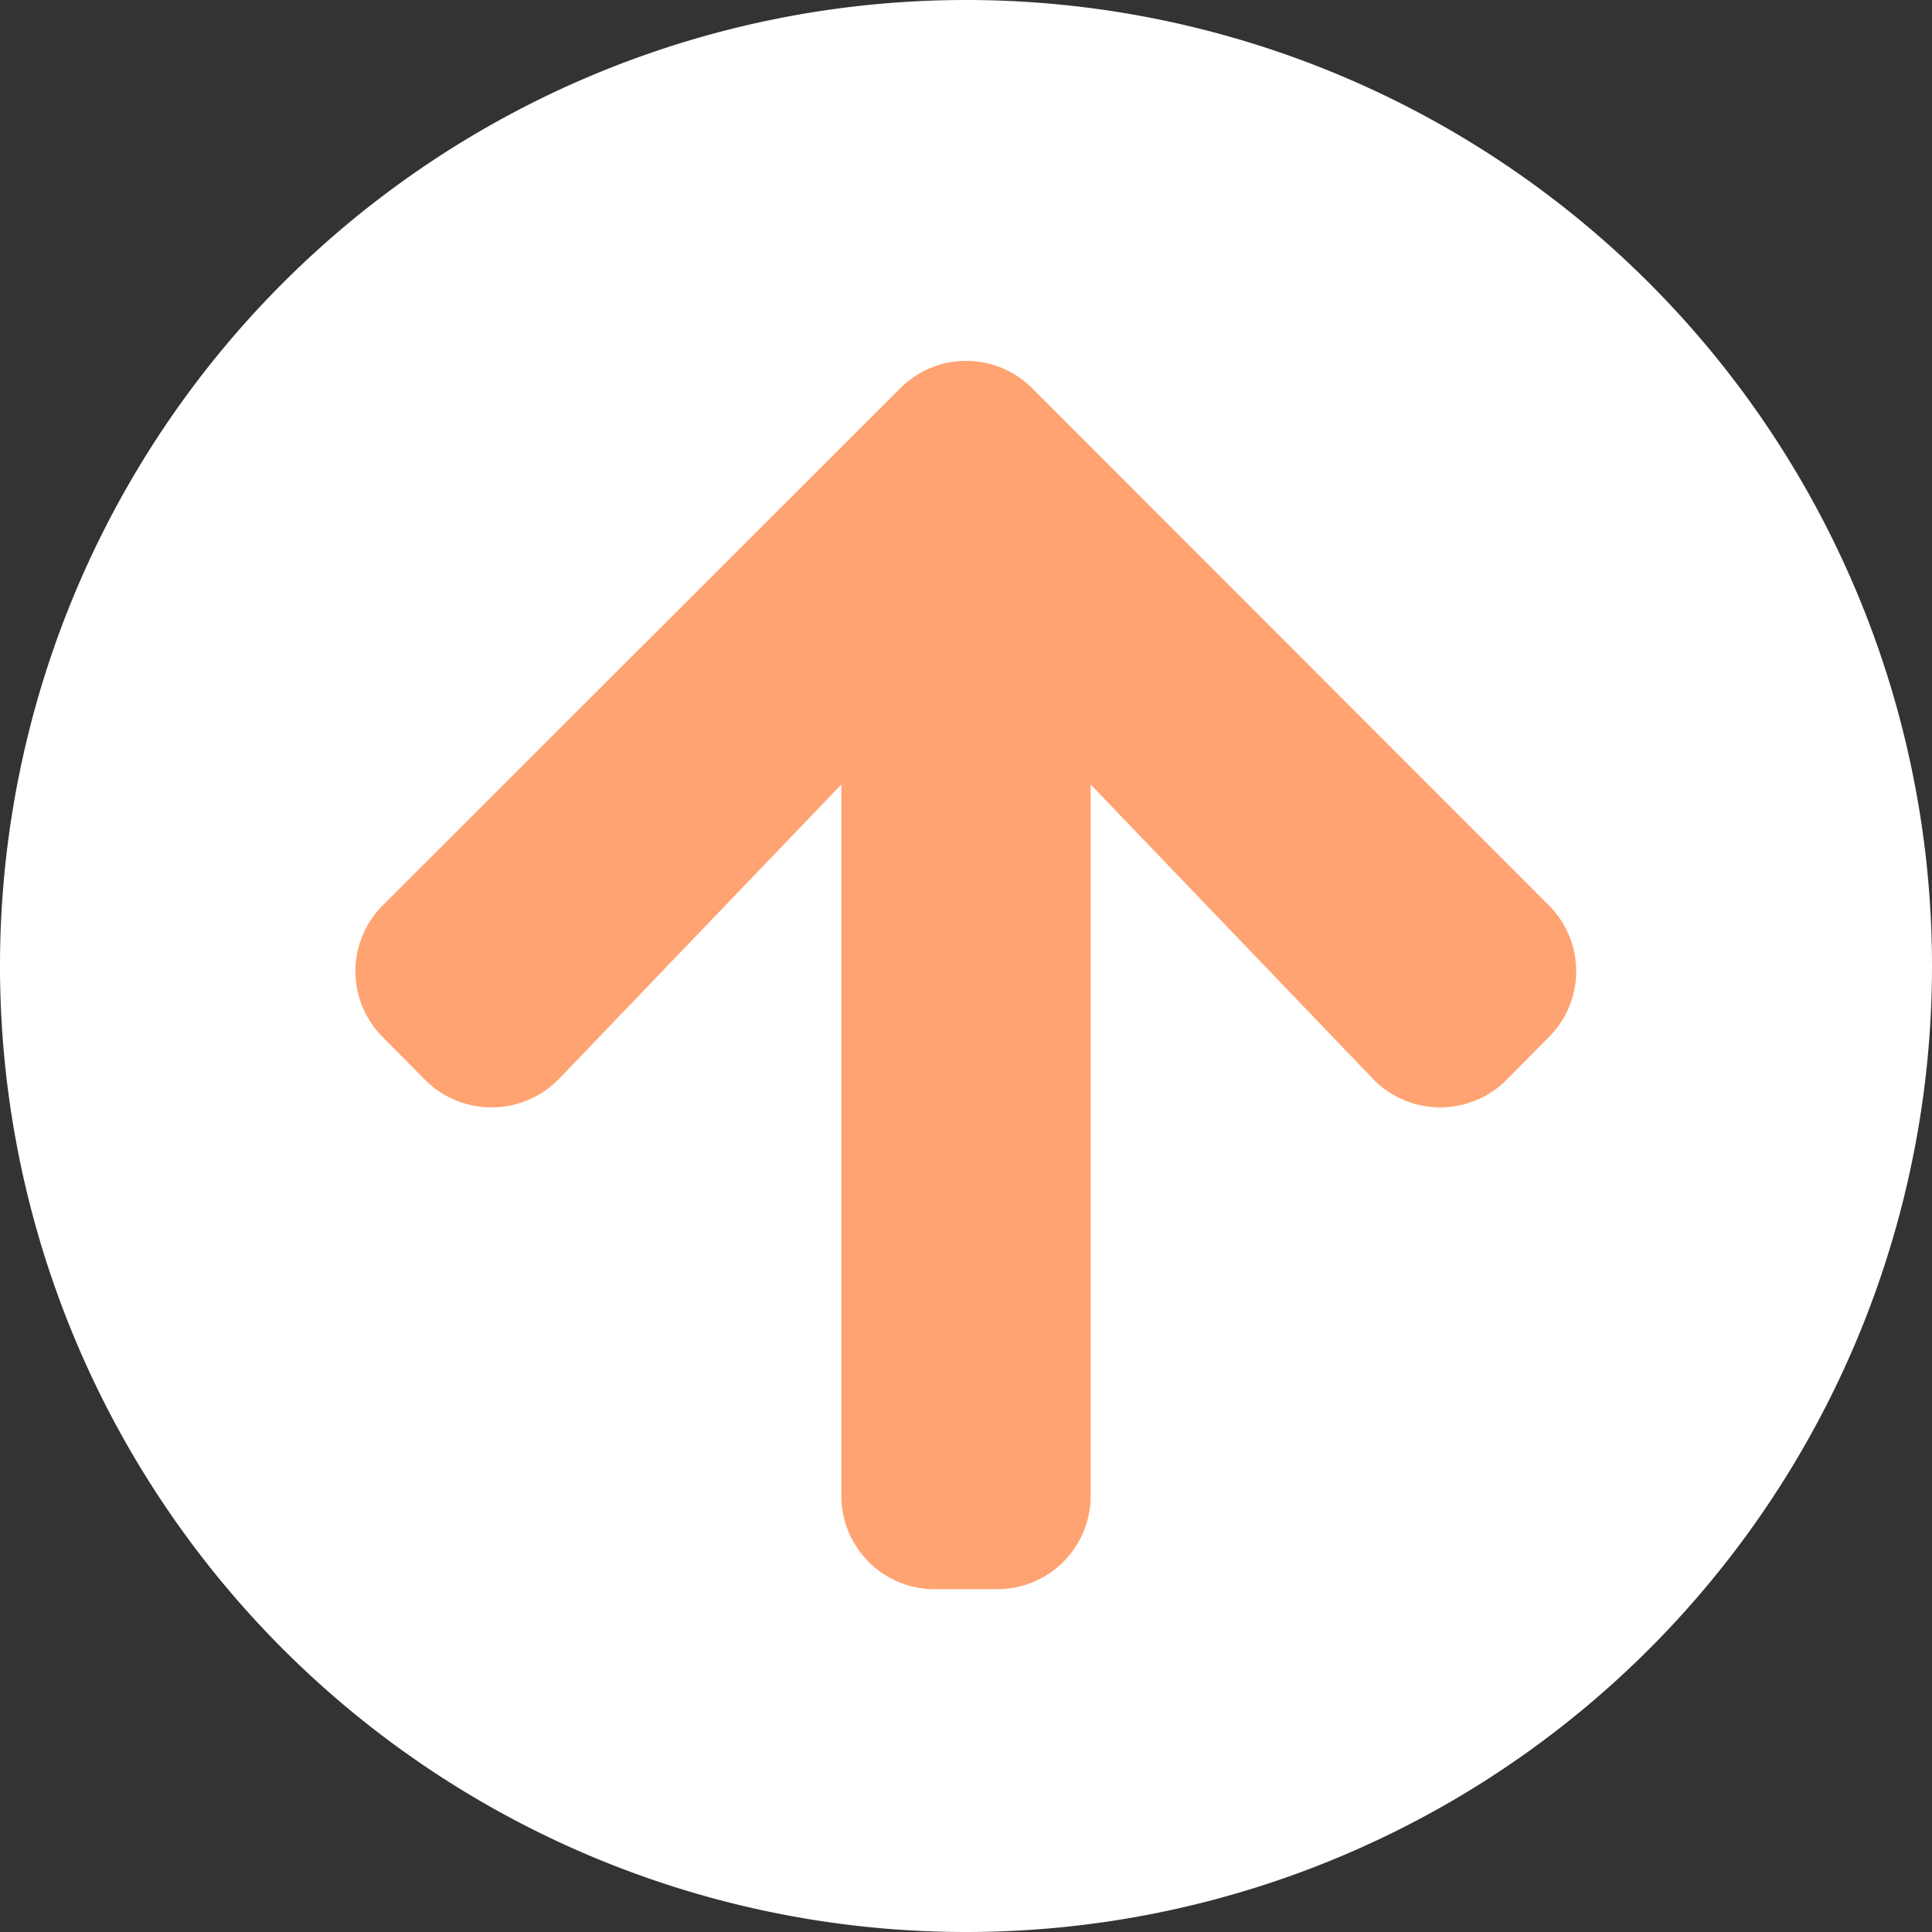 <svg xmlns="http://www.w3.org/2000/svg" width="125" height="125" viewBox="0 0 125 125">
  <rect x="0" y="0" width="125" height="125" fill="#333333" stroke="none"/>
  <g id="Group_18" data-name="Group 18" transform="translate(-0.157 125.099) rotate(-90)">
    <ellipse id="Ellipse_14" data-name="Ellipse 14" cx="45" cy="47" rx="45" ry="47" transform="translate(20.099 20.157)" fill="#ffa372"/>
    <g id="Group_4" data-name="Group 4" transform="translate(0.099 0.157)">
      <path id="Intersection_2" data-name="Intersection 2" d="M0,62.5A62.5,62.5,0,1,1,62.5,125,62.49,62.49,0,0,1,0,62.5Zm22.179-2.017v4.032a6.034,6.034,0,0,0,6.047,6.049H74.245L55.218,88.811a6.055,6.055,0,0,0-.1,8.645l2.772,2.747a6.026,6.026,0,0,0,8.543,0L99.875,66.785a6.024,6.024,0,0,0,0-8.544L66.432,24.773a6.023,6.023,0,0,0-8.543,0L55.117,27.52a6.084,6.084,0,0,0,.1,8.669L74.245,54.436H28.226A6.033,6.033,0,0,0,22.179,60.483ZM74.245,54.436Z" transform="translate(0 0)" fill="#fff"/>
    </g>
  </g>
</svg>
